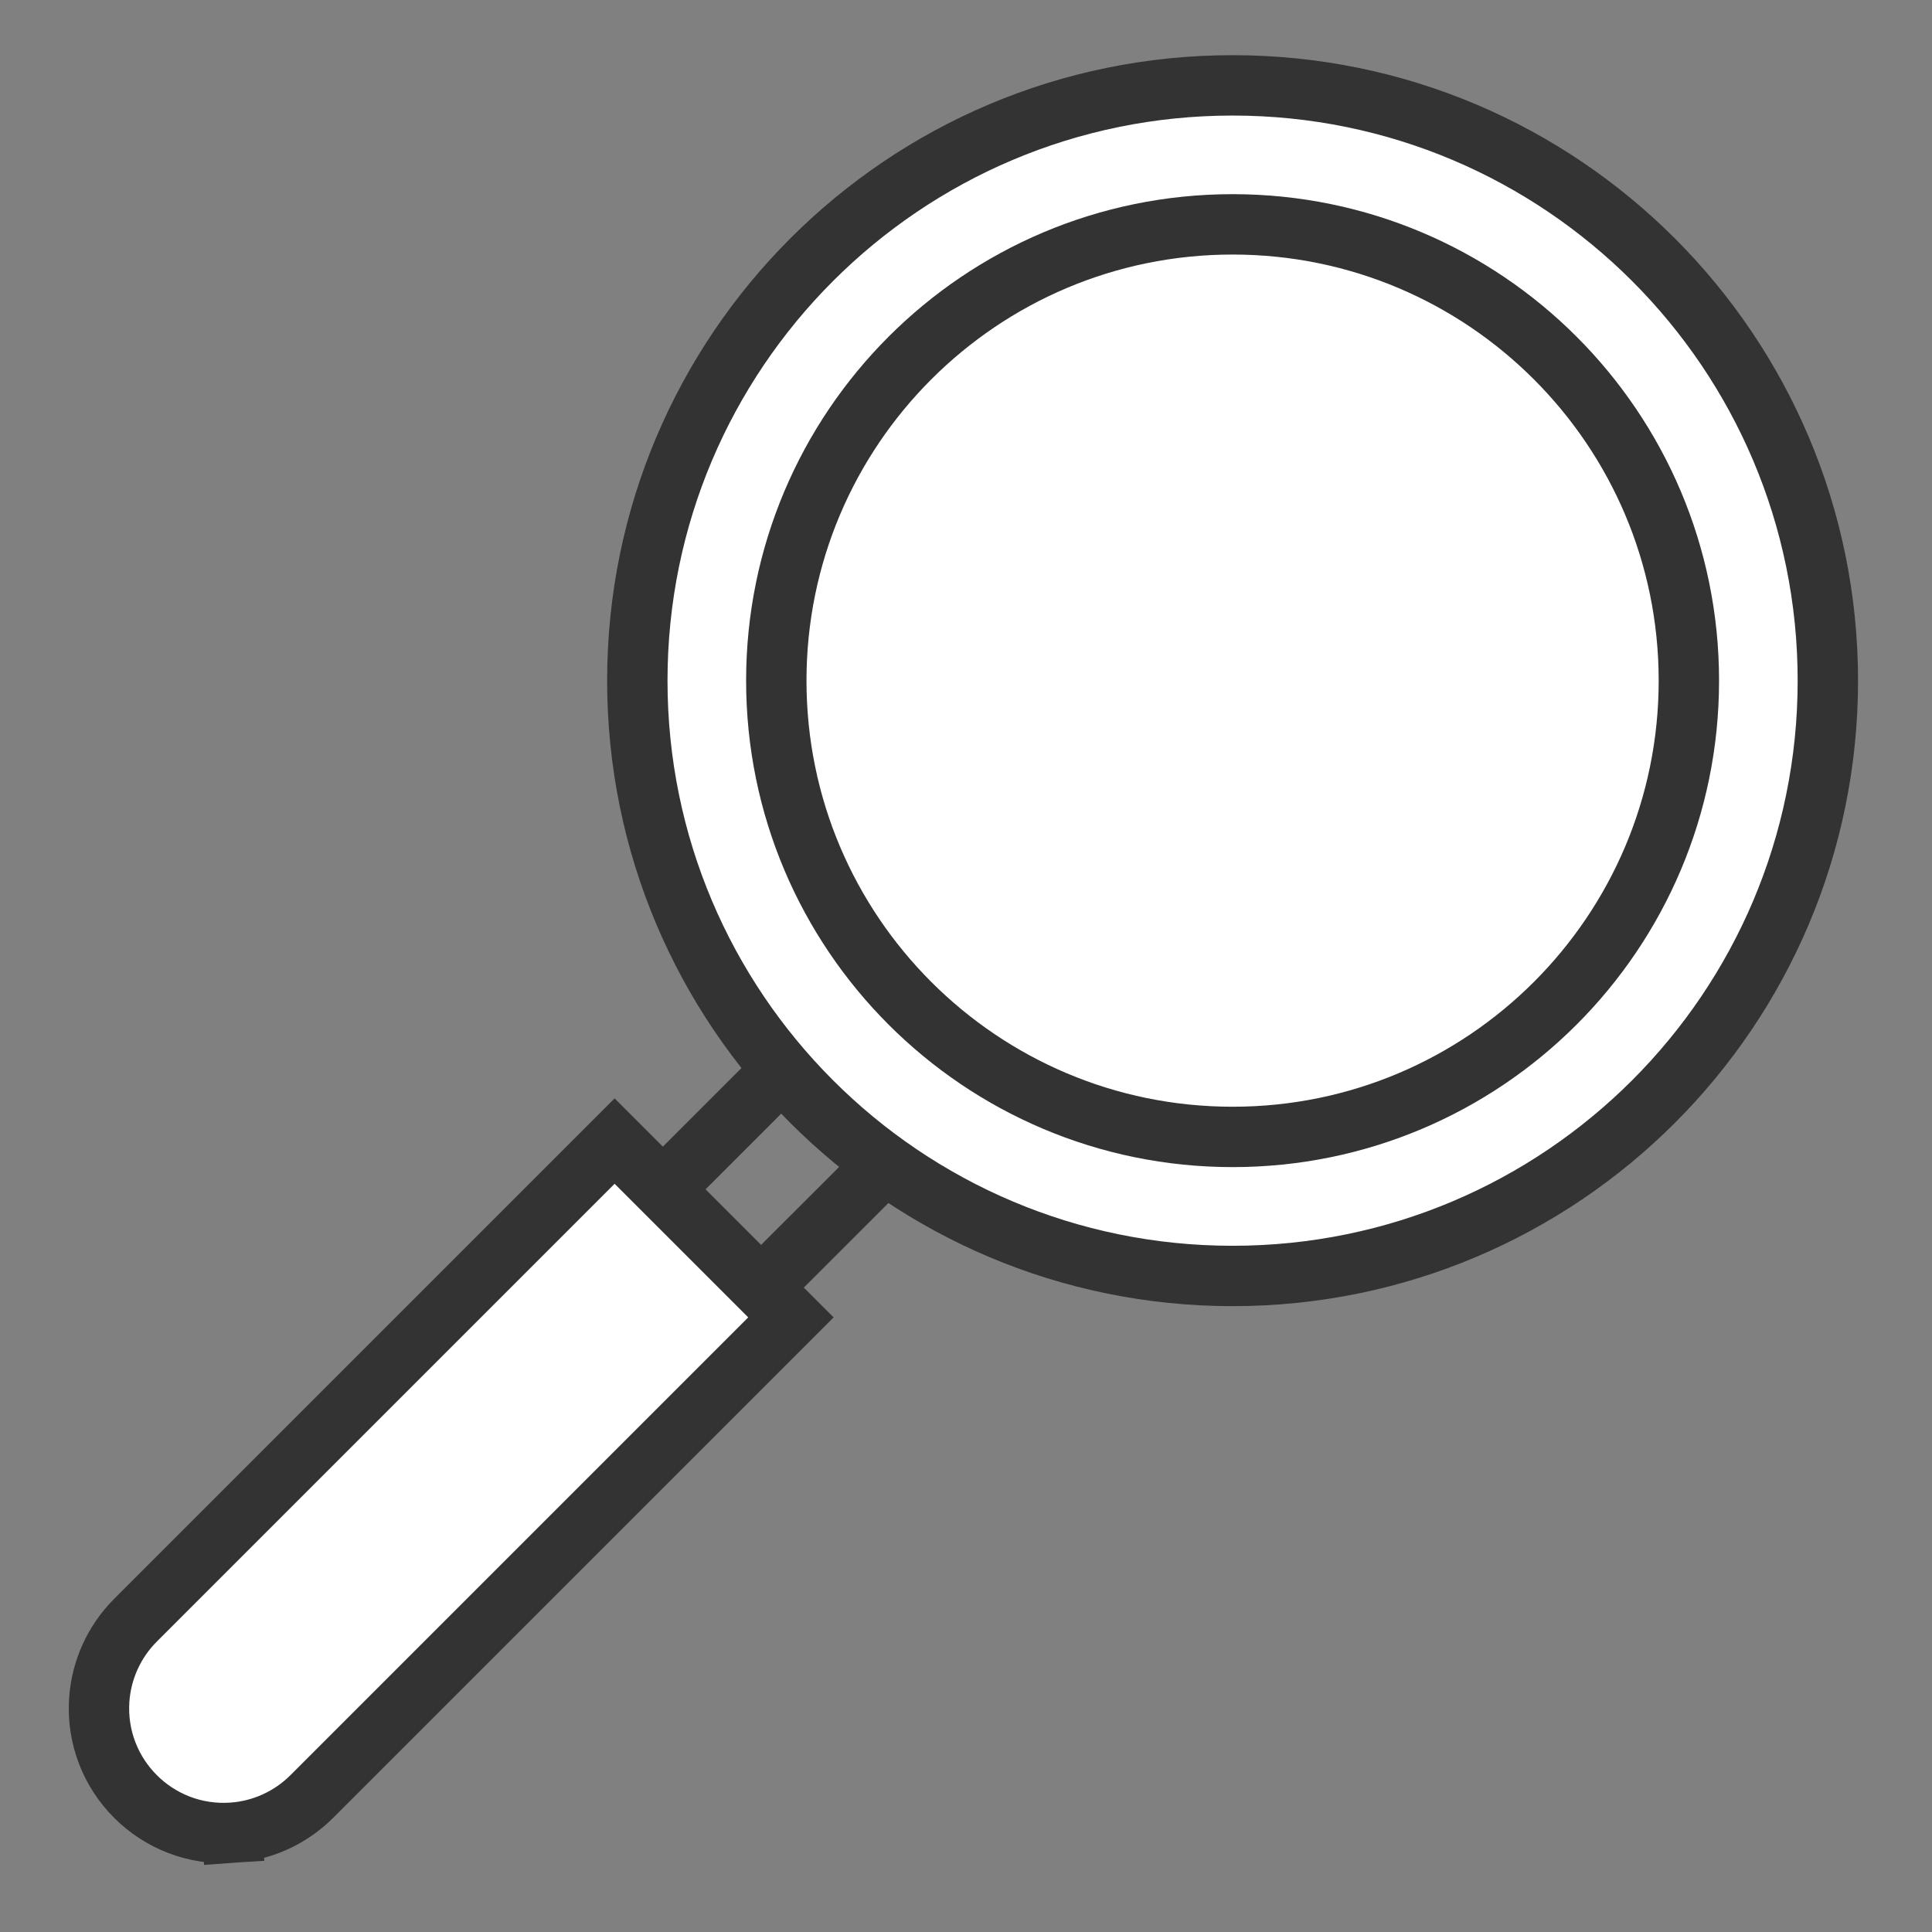 <svg width="32" height="32" viewBox="0 0 32 32" fill="none" xmlns="http://www.w3.org/2000/svg">
<rect x="0" y="0" width="32" height="32" fill="#808080" stroke="none"/>
<path d="M30.275 11.274C30.275 16.719 25.861 21.134 20.415 21.134C14.97 21.134 10.556 16.719 10.556 11.274C10.556 5.829 14.97 1.414 20.415 1.414C25.861 1.414 30.275 5.829 30.275 11.274Z" fill="white" stroke="#333333"/>
<path d="M27.973 11.274C27.973 15.448 24.589 18.831 20.416 18.831C16.242 18.831 12.858 15.448 12.858 11.274C12.858 7.1 16.242 3.716 20.416 3.716C24.589 3.716 27.973 7.1 27.973 11.274Z" stroke="#333333"/>
<path d="M12.808 17.87L11.219 19.459M14.436 19.498L12.846 21.087" stroke="#333333"/>
<path d="M10.534 19.254L10.18 18.9L9.826 19.254L2.244 26.836C1.891 27.189 1.678 27.658 1.644 28.155C1.559 29.404 2.596 30.441 3.845 30.356L3.811 29.857L3.845 30.356C4.342 30.322 4.811 30.109 5.164 29.756L12.746 22.174L13.1 21.82L12.746 21.466L10.534 19.254Z" fill="white" stroke="#333333" stroke-linecap="round"/>
</svg>
